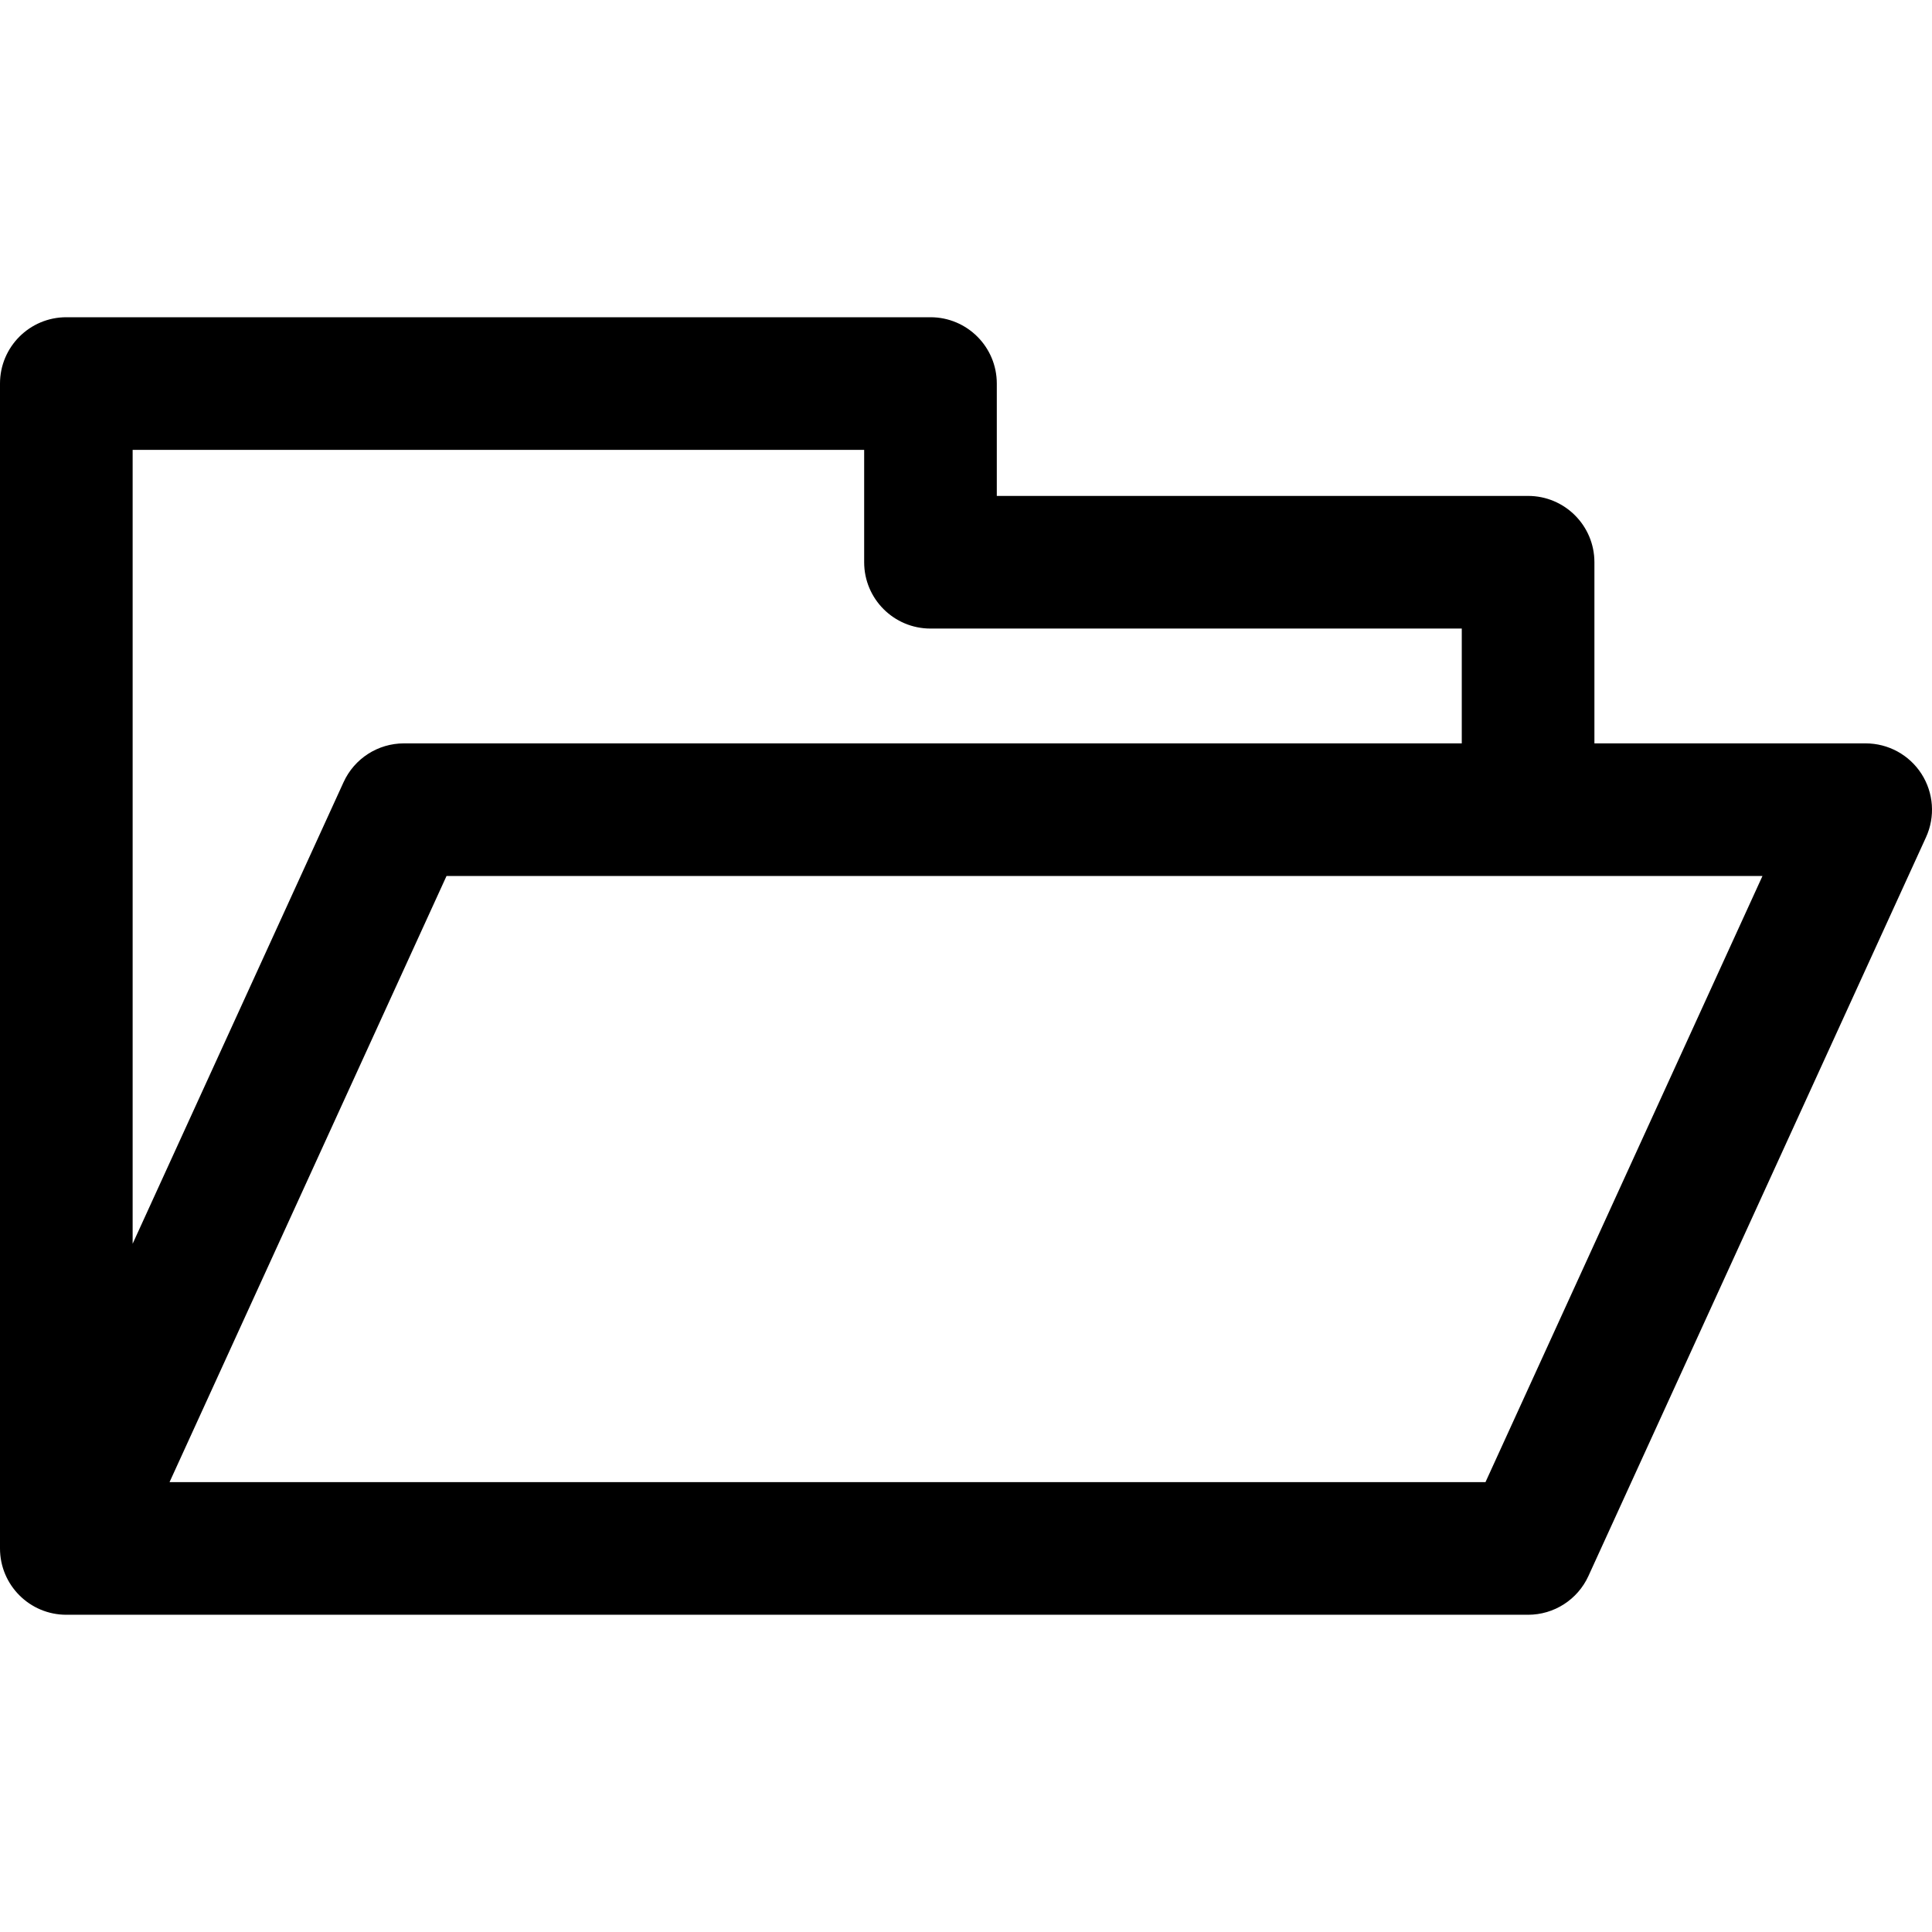 <?xml version="1.0" encoding="iso-8859-1"?>
<!-- Generator: Adobe Illustrator 18.0.0, SVG Export Plug-In . SVG Version: 6.00 Build 0)  -->
<!DOCTYPE svg PUBLIC "-//W3C//DTD SVG 1.1//EN" "http://www.w3.org/Graphics/SVG/1.1/DTD/svg11.dtd">
<svg version="1.1" id="Capa_1" xmlns="http://www.w3.org/2000/svg" xmlns:xlink="http://www.w3.org/1999/xlink" x="0px" y="0px"
	 viewBox="0 0 262.186 262.186" style="enable-background:new 0 0 262.186 262.186;" xml:space="preserve">
<g>
	<path d="M260.758,105.017c-1.656-2.577-4.509-4.135-7.572-4.135h-36.813V76.3c0-4.971-4.029-9-9-9h-72.1V52.051
		c0-4.971-4.029-9-9-9H9c-4.971,0-9,4.029-9,9v158.084c0,4.971,4.029,9,9,9h198.374c3.523,0,6.722-2.056,8.186-5.26l45.813-100.253
		C262.646,110.837,262.414,107.594,260.758,105.017z M23.008,201.135l37.587-82.253h178.583l-37.587,82.253H23.008z M54.813,100.882
		c-3.523,0-6.722,2.056-8.186,5.26L18,168.787V61.051h99.273V76.3c0,4.971,4.029,9,9,9h67.158h4.942v15.582H54.813z"/>
</g>
<g>
</g>
<g>
</g>
<g>
</g>
<g>
</g>
<g>
</g>
<g>
</g>
<g>
</g>
<g>
</g>
<g>
</g>
<g>
</g>
<g>
</g>
<g>
</g>
<g>
</g>
<g>
</g>
<g>
</g>
</svg>
